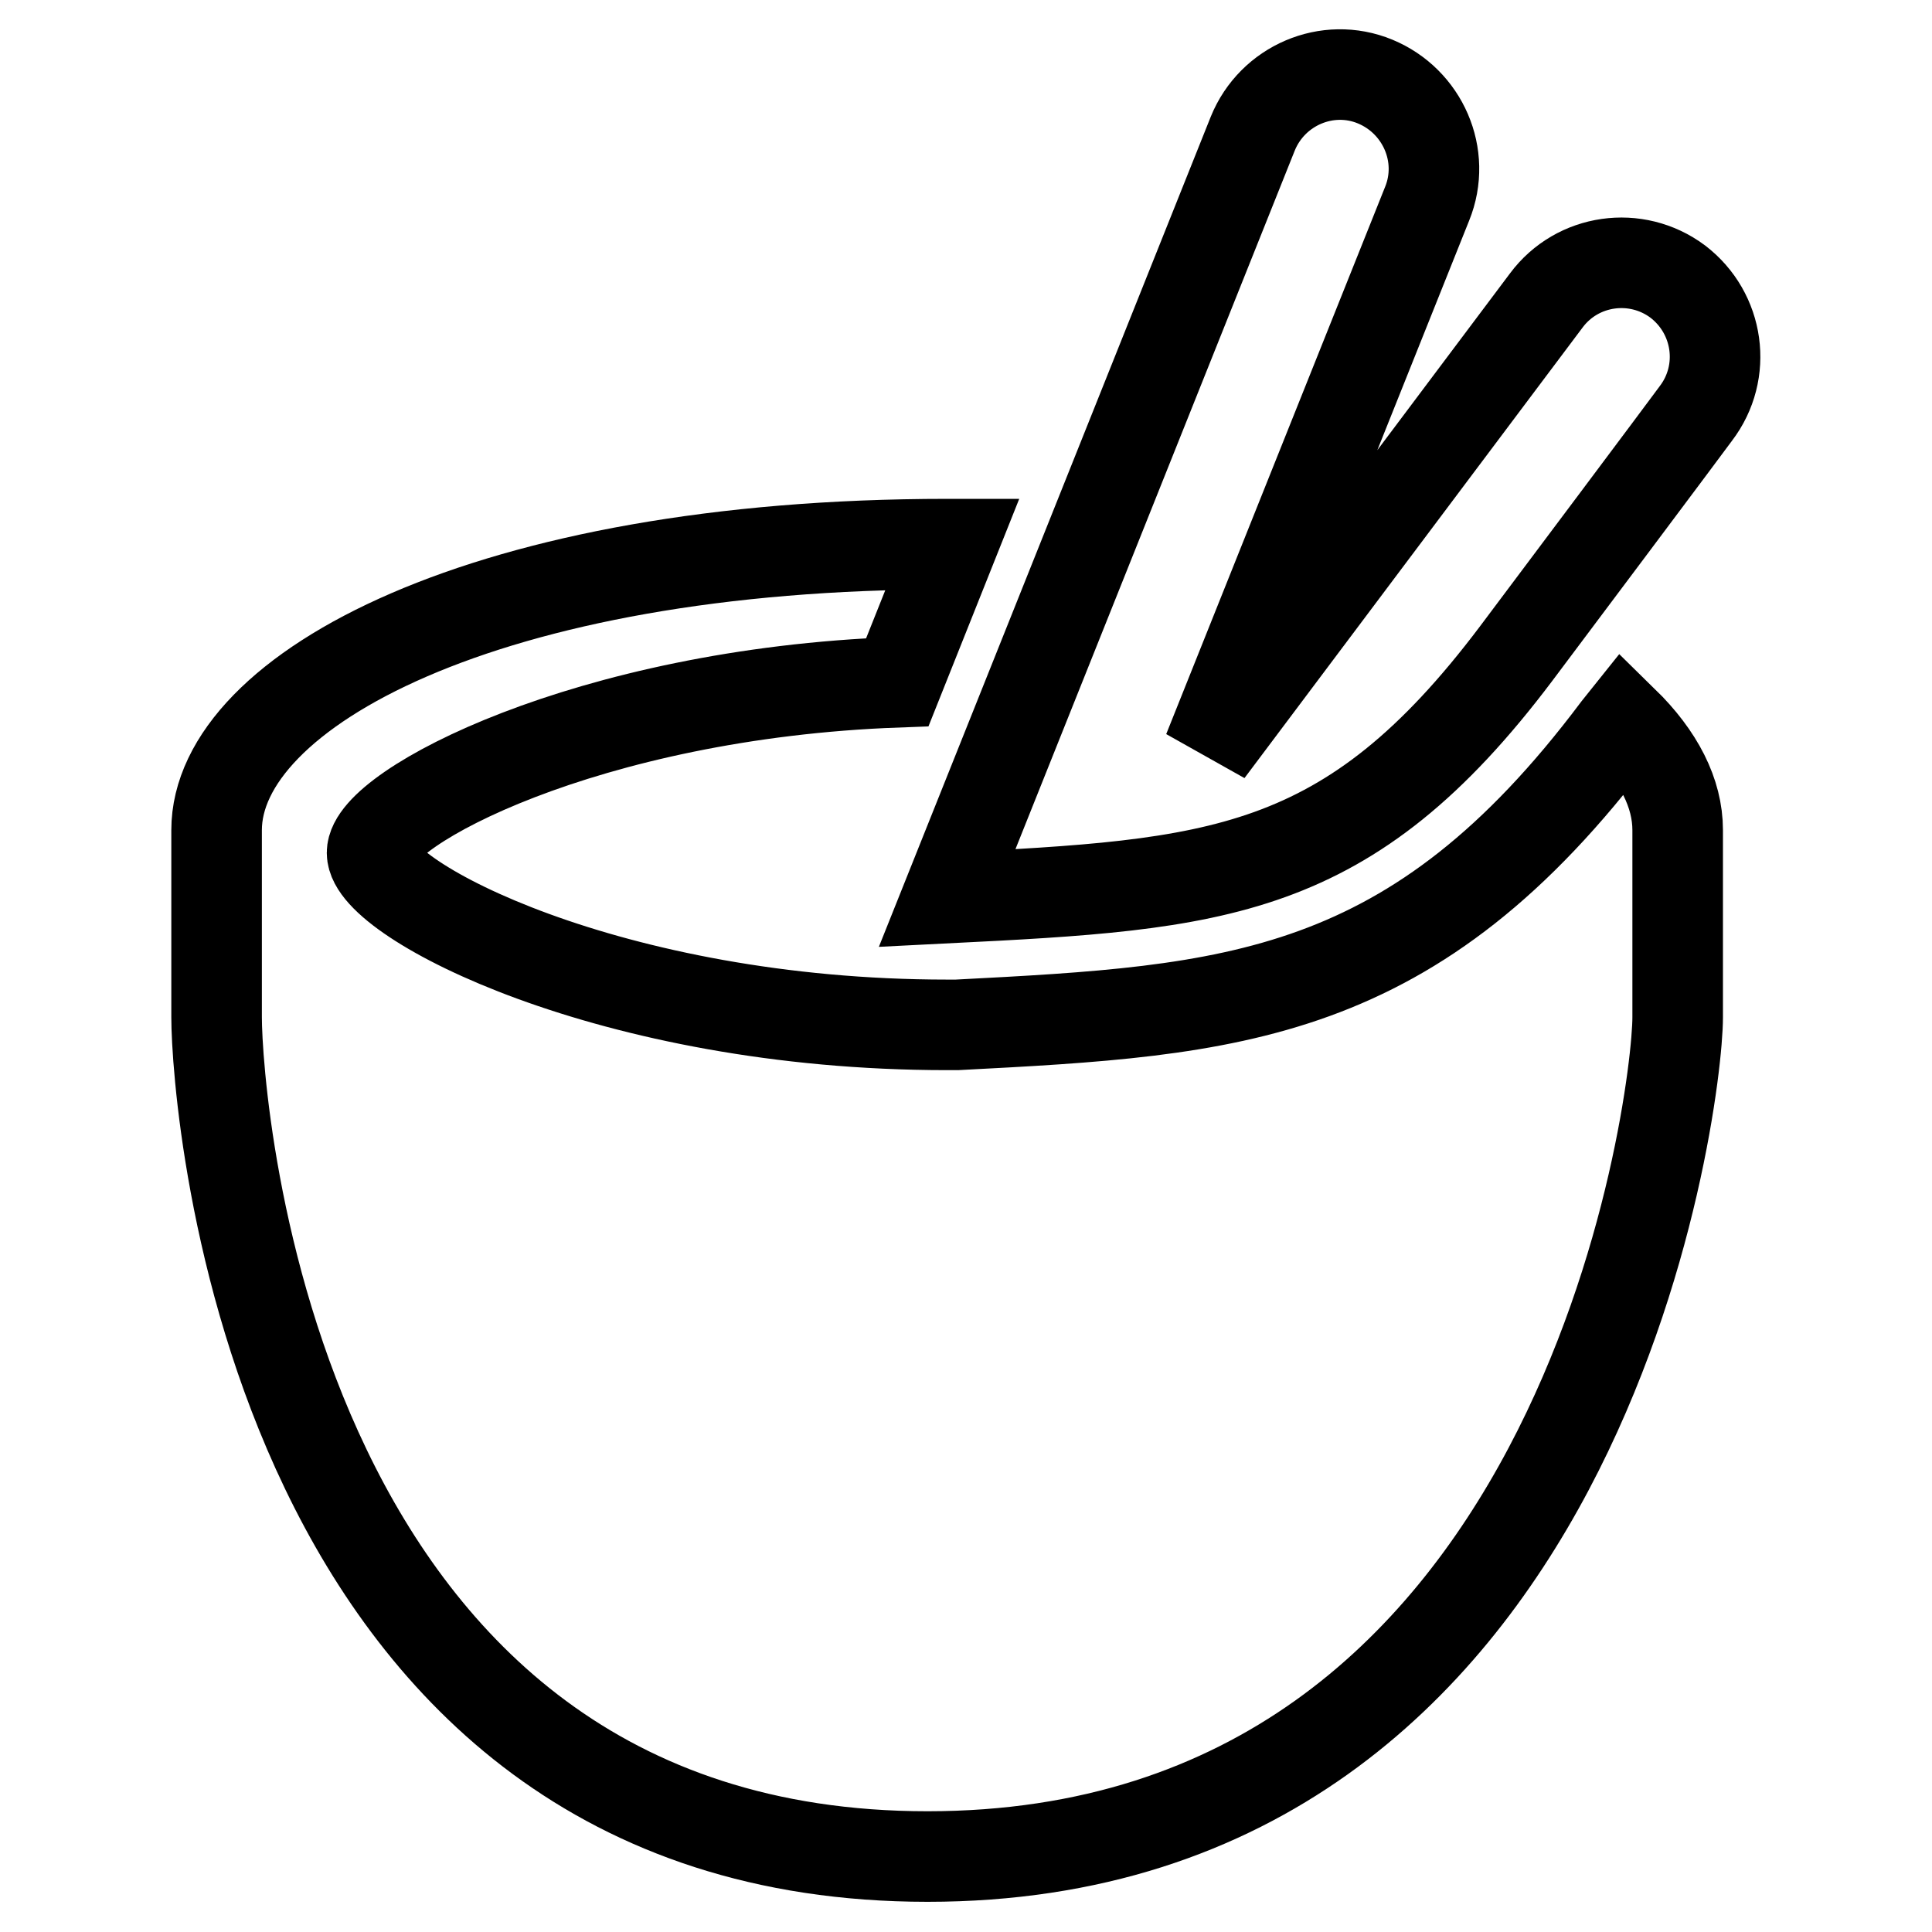 <?xml version="1.0" encoding="utf-8"?>
<!-- Svg Vector Icons : http://www.onlinewebfonts.com/icon -->
<!DOCTYPE svg PUBLIC "-//W3C//DTD SVG 1.1//EN" "http://www.w3.org/Graphics/SVG/1.1/DTD/svg11.dtd">
<svg version="1.1" xmlns="http://www.w3.org/2000/svg" xmlns:xlink="http://www.w3.org/1999/xlink" x="0px" y="0px" viewBox="0 0 256 256" enable-background="new 0 0 256 256" xml:space="preserve">
<g><g><g><path stroke-width="12" fill-opacity="0" stroke="#000000"  d="M214.3,96.6c-27,36-50.9,37.3-87.5,39.2h-1.3c-44.6,0-76.2-16.6-76.2-22.8c0-5.9,28.5-21.1,69.6-22.6l7.3-18.3c-0.2,0-0.5,0-0.7,0c-61,0-96.8,19.4-96.8,37.9v24.8c0,11.4,7.2,111.2,94.2,111.2c86.9,0,99.4-99.8,99.4-111.2V110c0-4.9-2.5-9.8-7.2-14.4L214.3,96.6L214.3,96.6z M222.3,37.3c-5.5-4.1-13.3-3-17.4,2.5l-44.8,59.7l29-72.5c2.6-6.4-0.6-13.6-6.9-16.2c-6.3-2.6-13.6,0.5-16.2,6.9L125.5,119c35.8-1.8,53.1-2.8,75.4-32.4c22.2-29.6,23.8-31.8,23.8-31.8C228.9,49.3,227.8,41.5,222.3,37.3L222.3,37.3z"/></g></g></g>
</svg>